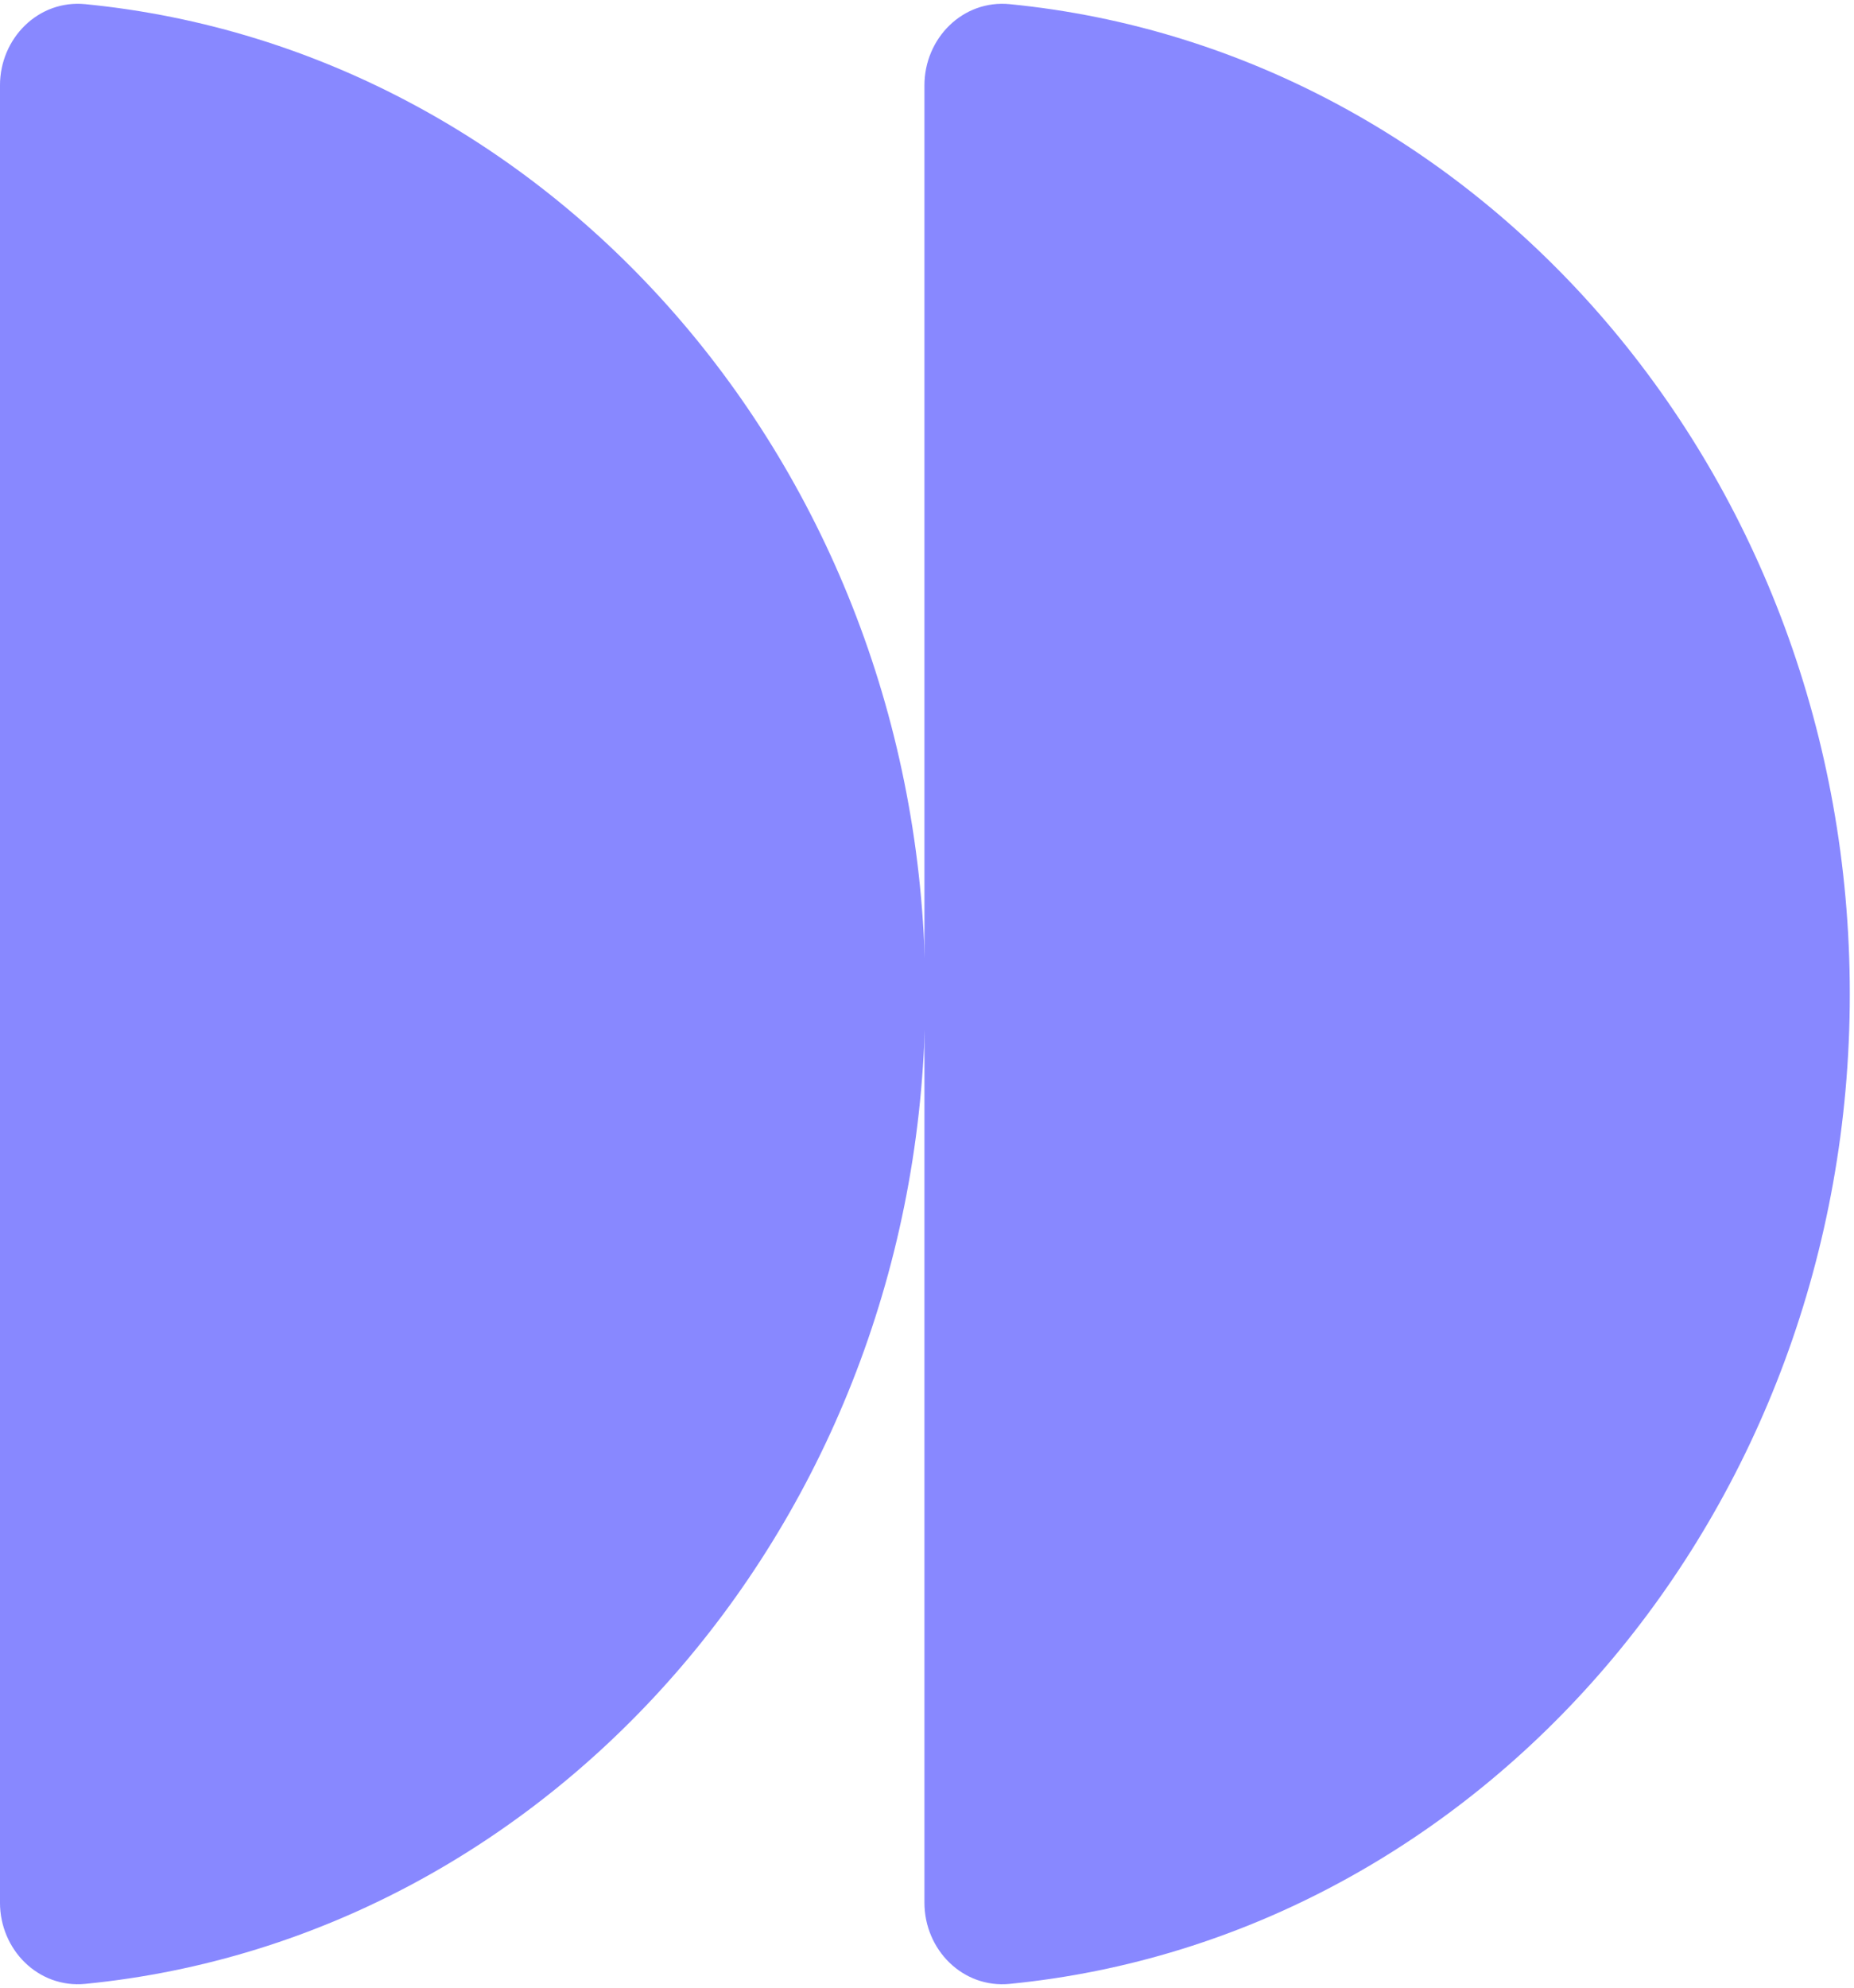 <?xml version="1.0" encoding="UTF-8"?> <svg xmlns="http://www.w3.org/2000/svg" width="361" height="387" viewBox="0 0 361 387" fill="none"><path d="M180.18 193.498C180.18 92.646 108.334 9.814 16.609 0.81C7.469 -0.087 -0.002 7.444 -0.002 16.627L-0.002 370.37C-0.002 379.553 7.469 387.084 16.609 386.187C108.334 377.183 180.18 294.351 180.18 193.498Z" fill="#8888FF"></path><path d="M360.182 193.499C360.182 92.647 288.336 9.815 196.611 0.811C187.471 -0.086 180 7.445 180 16.628L180 370.371C180 379.554 187.471 387.085 196.611 386.188C288.336 377.184 360.182 294.352 360.182 193.499Z" fill="#8888FF"></path></svg> 
